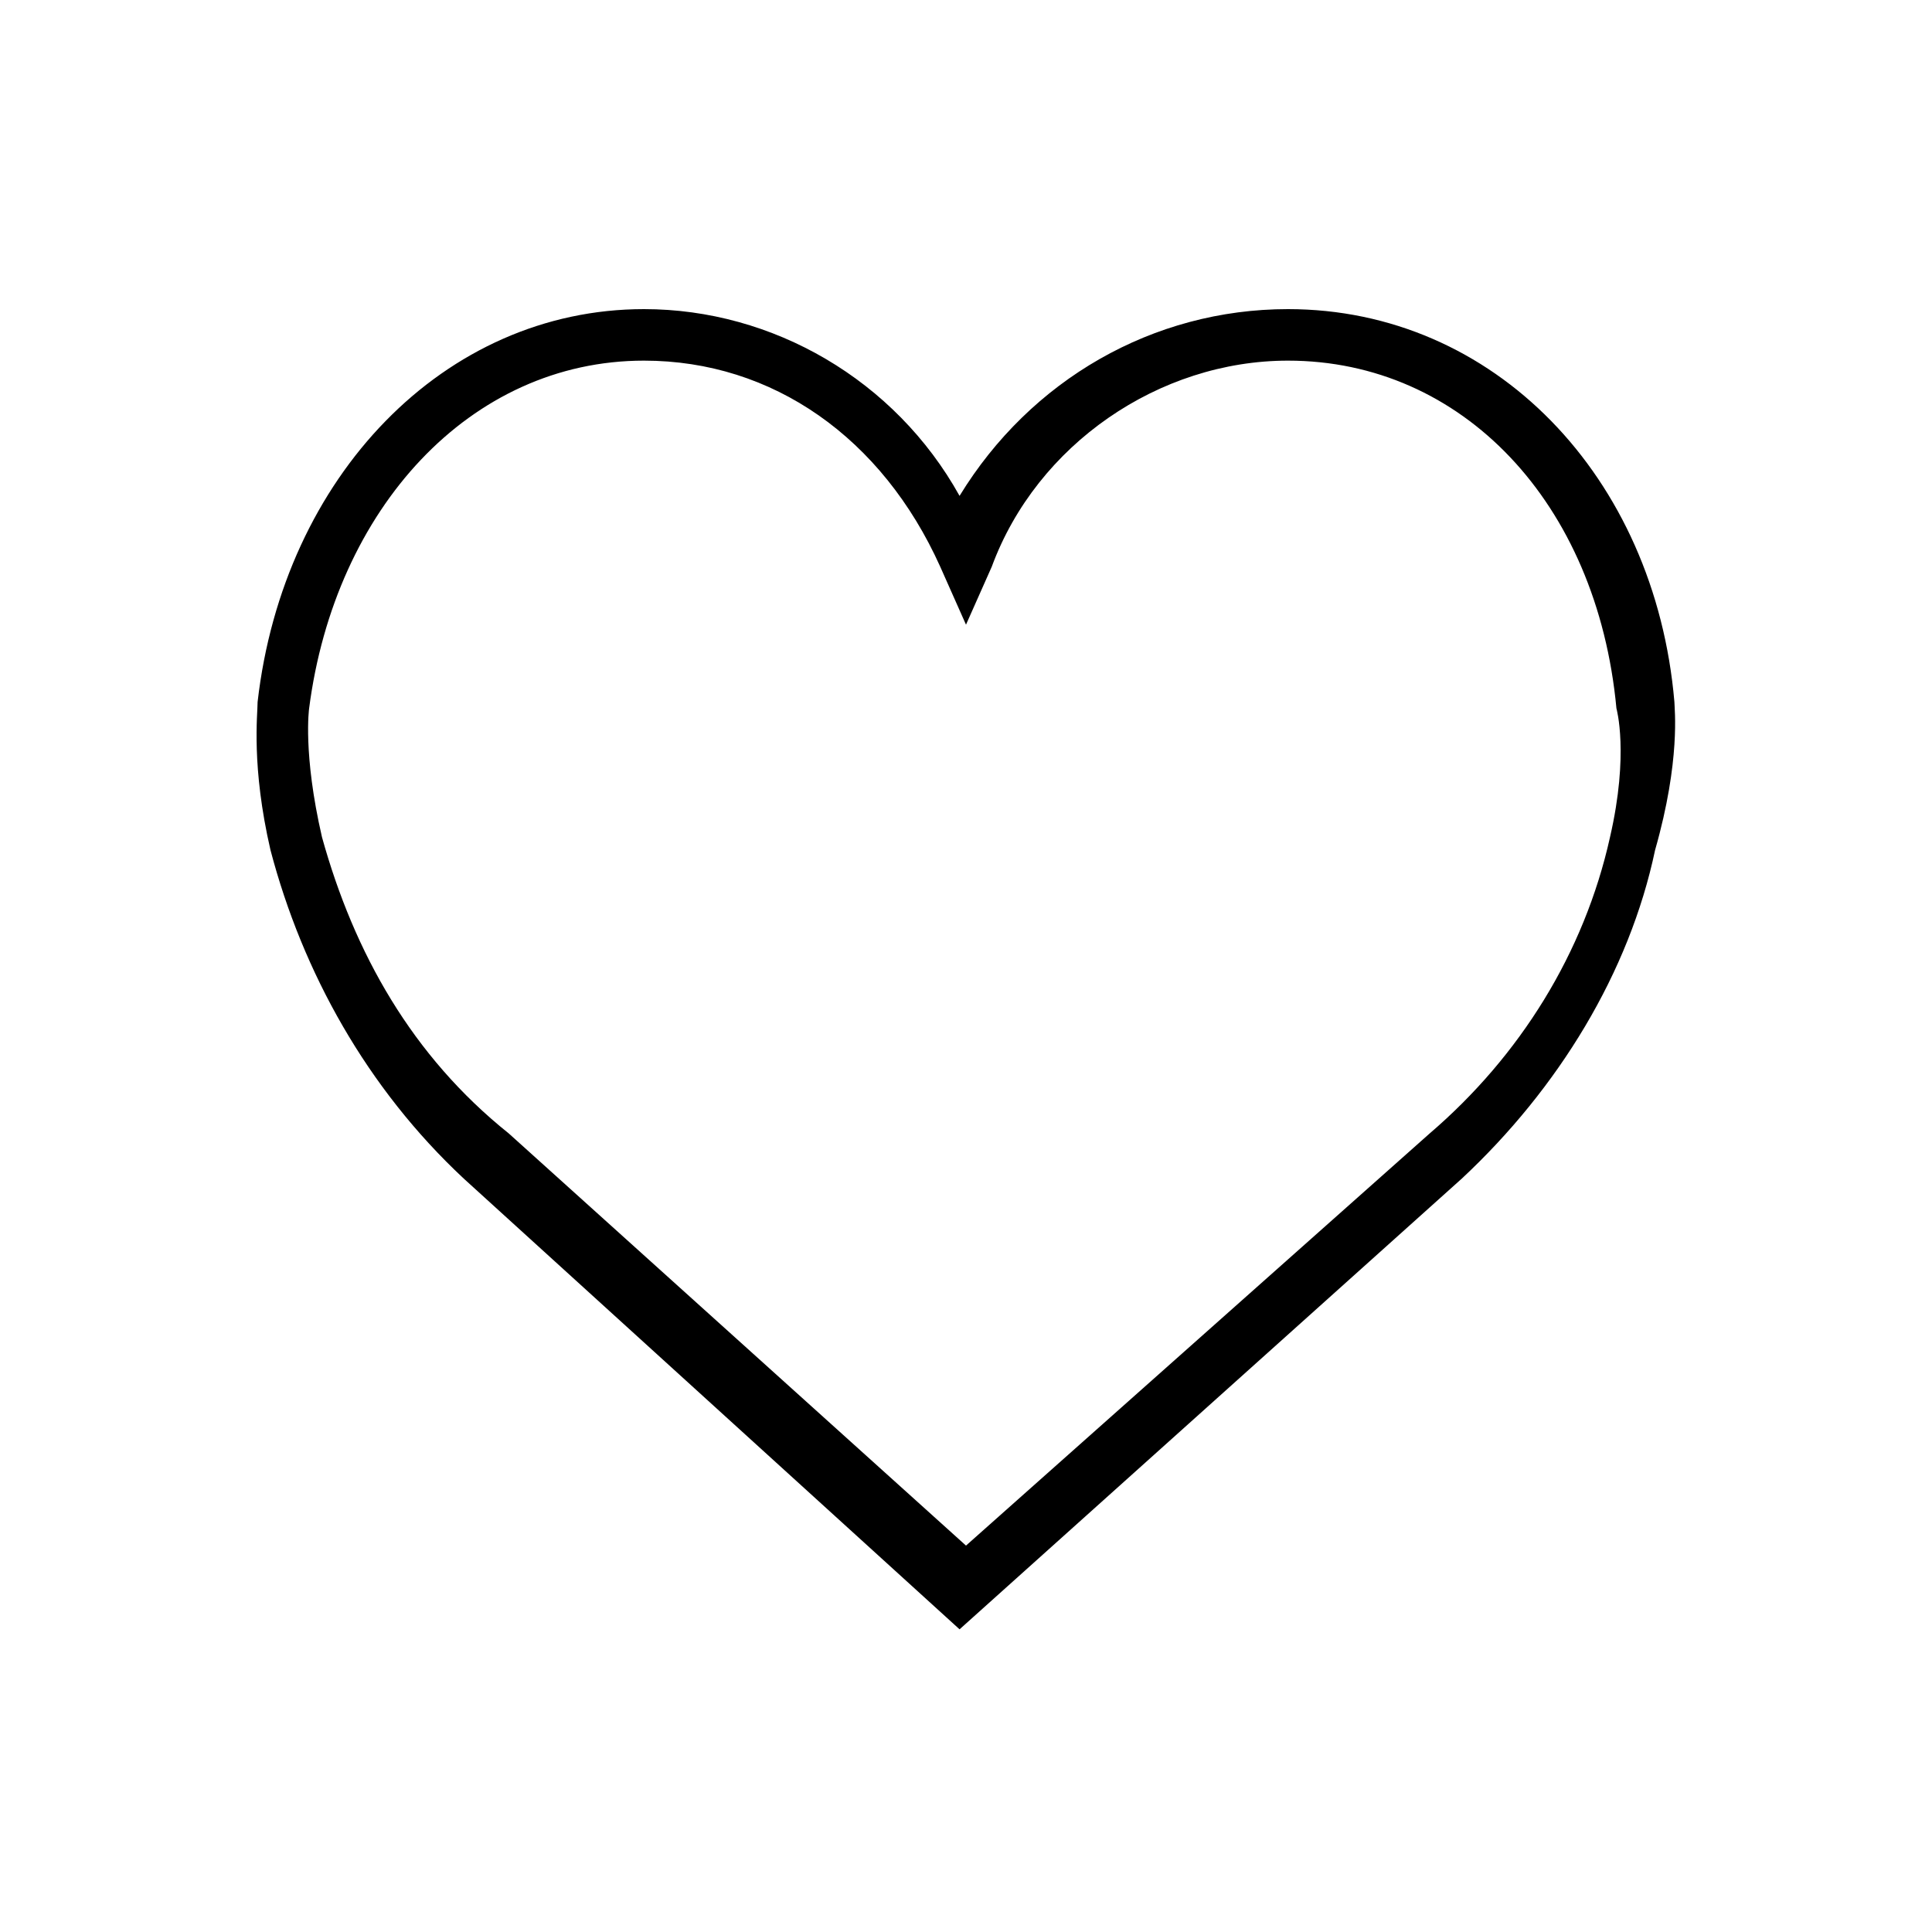<svg xmlns="http://www.w3.org/2000/svg" viewBox="0 0 30 30" enable-background="new 0 0 30 30"><path d="M26 10.9c-.3-3.5-2.8-6.1-6-6.1-2.1 0-4 1.1-5.1 2.9-1-1.8-2.9-2.9-4.9-2.9-3.1 0-5.6 2.6-6 6.1 0 .2-.1 1 .2 2.3.5 1.9 1.5 3.7 3 5.1l7.7 7 7.8-7c1.5-1.4 2.6-3.2 3-5.1.4-1.4.3-2.2.3-2.3zm-1 2.1c-.4 1.8-1.4 3.4-2.8 4.6l-7.2 6.4-7.1-6.4c-1.5-1.2-2.4-2.8-2.9-4.6-.3-1.3-.2-2-.2-2 .4-3.1 2.5-5.4 5.2-5.4 2 0 3.7 1.2 4.6 3.2l.4.9.4-.9c.7-1.9 2.6-3.2 4.6-3.2 2.7 0 4.8 2.2 5.1 5.4 0 0 .2.7-.1 2z"/></svg>